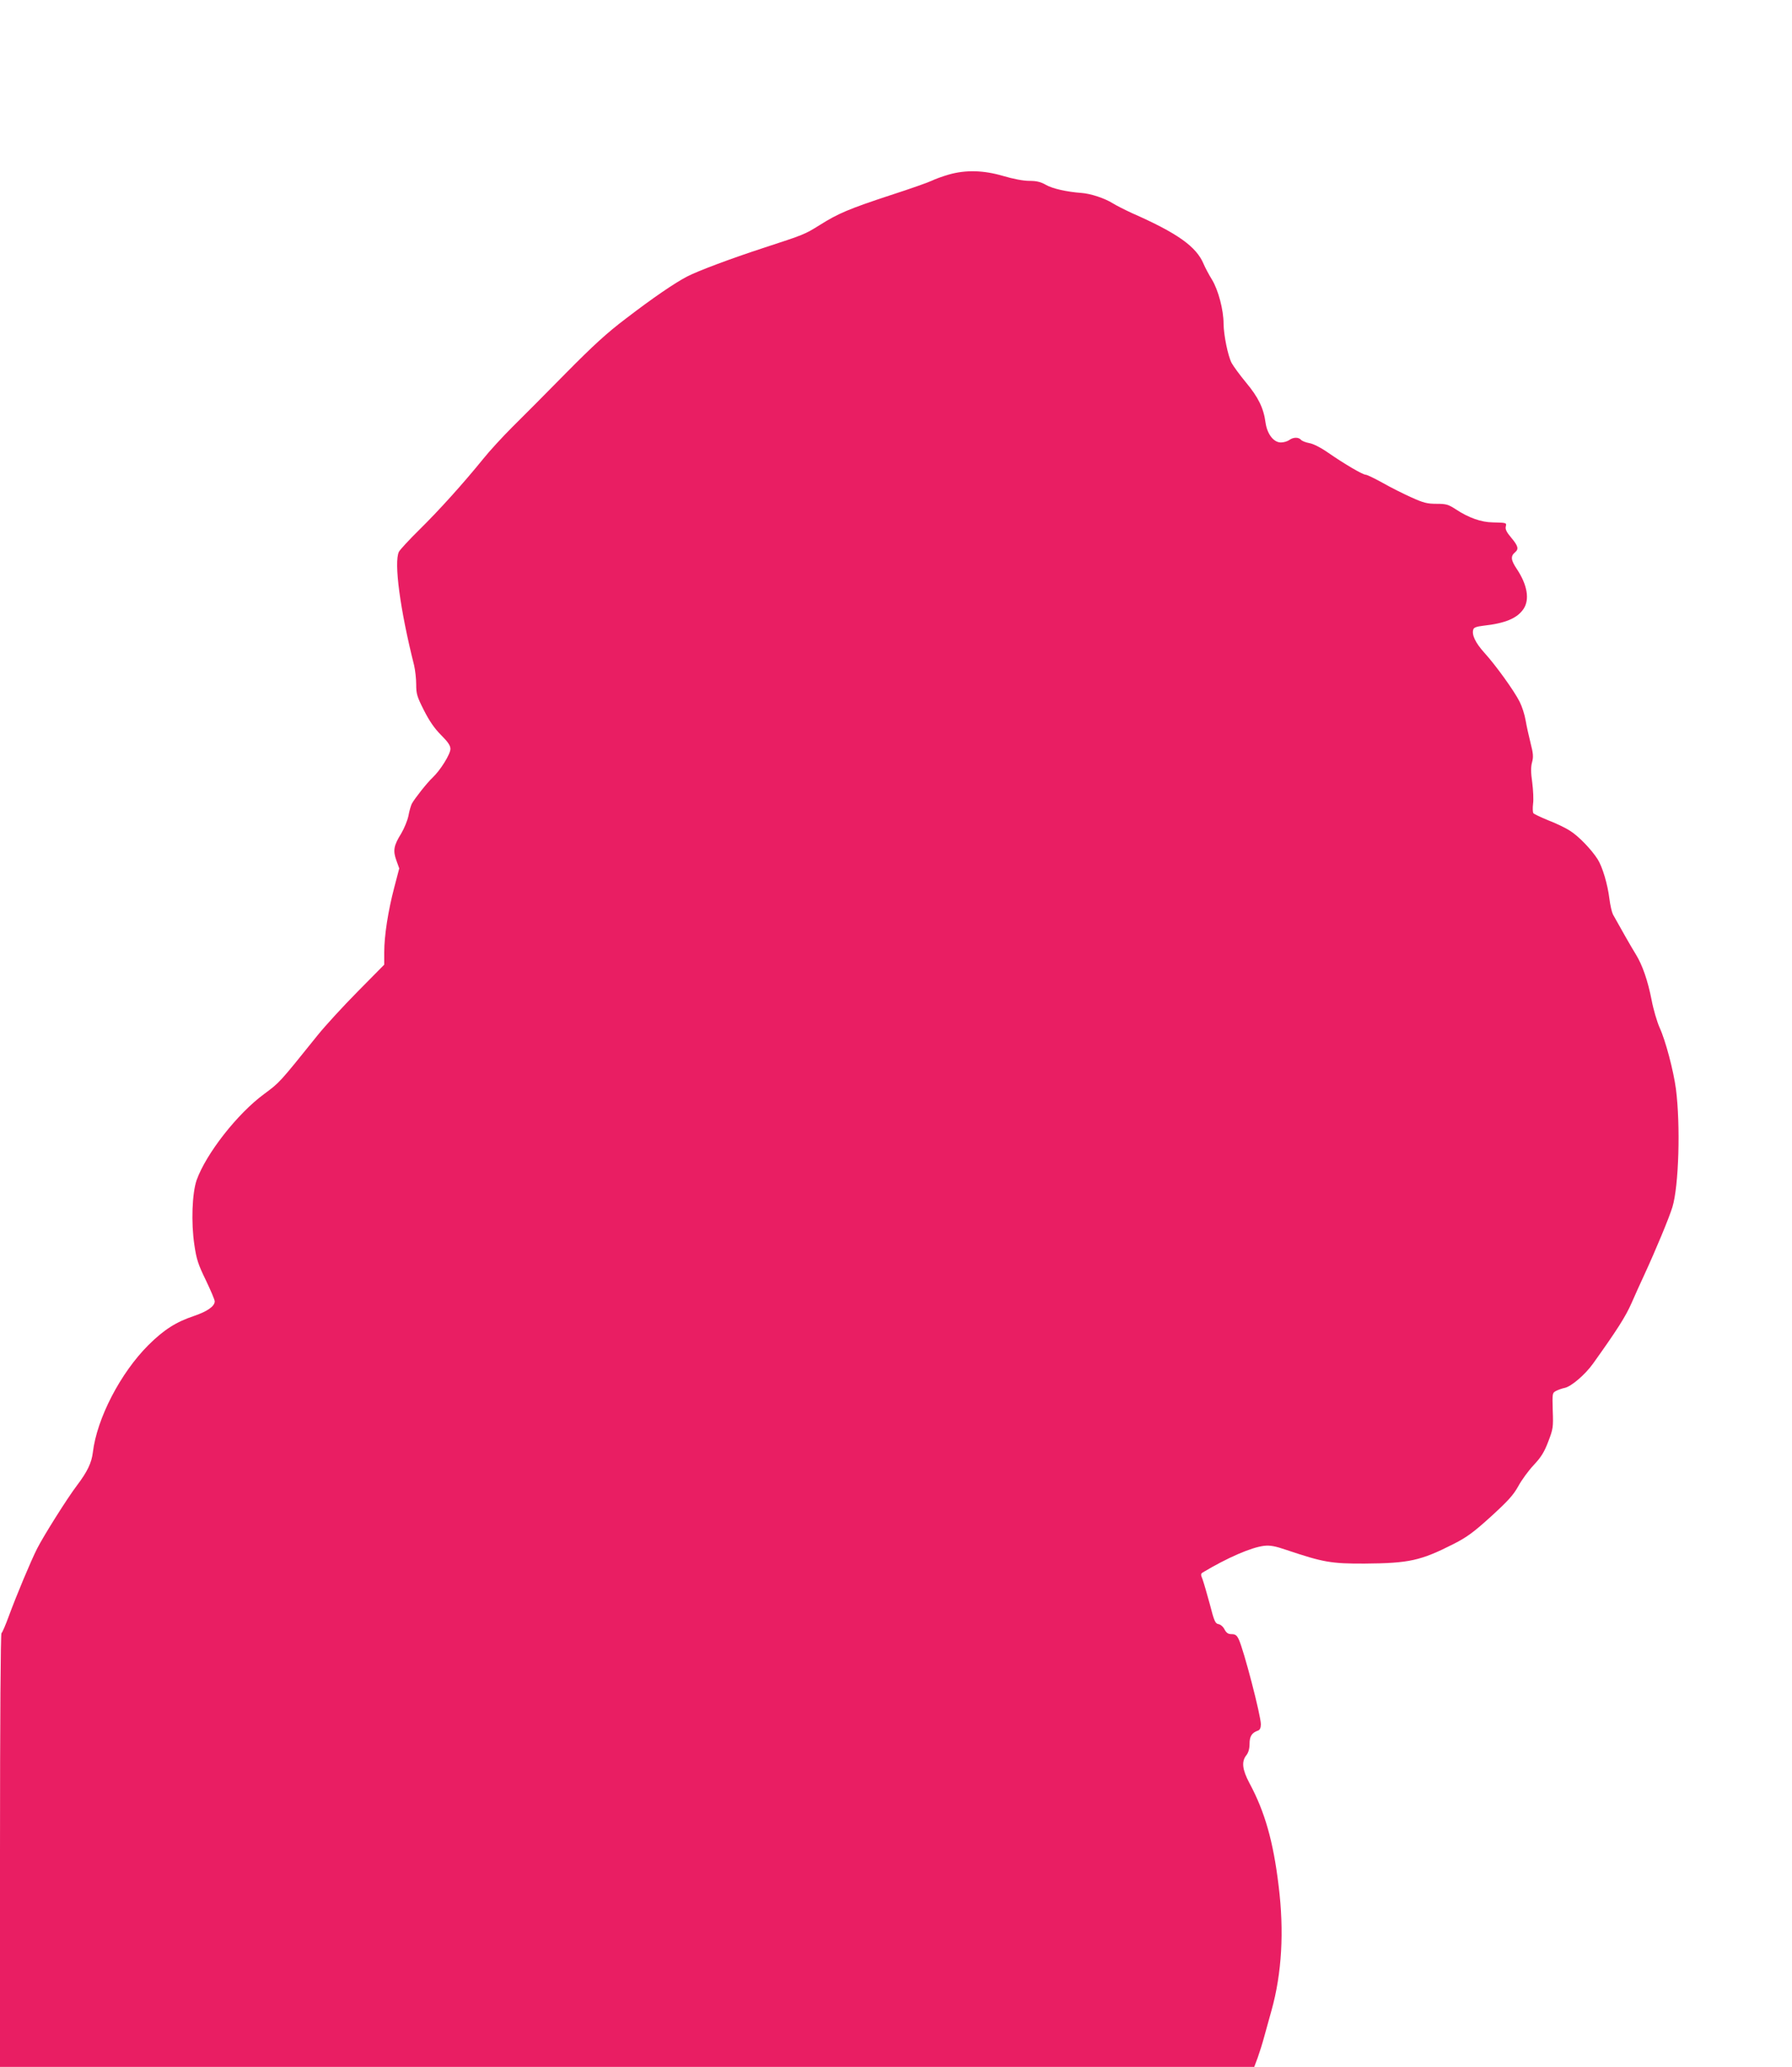 <?xml version="1.0" standalone="no"?>
<!DOCTYPE svg PUBLIC "-//W3C//DTD SVG 20010904//EN"
 "http://www.w3.org/TR/2001/REC-SVG-20010904/DTD/svg10.dtd">
<svg version="1.0" xmlns="http://www.w3.org/2000/svg"
 width="1110pt" height="1280pt" viewBox="0 0 1110 1280"
 preserveAspectRatio="xMidYMid meet">
<g transform="translate(0,1280) scale(0.1,-0.1)"
fill="#e91e63" stroke="none">
<path d="M5877 11719 c-38 -11 -85 -28 -105 -38 -20 -10 -136 -51 -257 -90
-261 -86 -323 -113 -438 -185 -93 -58 -96 -59 -347 -141 -202 -66 -408 -143
-475 -178 -78 -41 -210 -131 -377 -259 -118 -89 -204 -168 -373 -339 -121
-123 -270 -273 -331 -333 -61 -61 -143 -150 -182 -199 -125 -154 -274 -319
-394 -437 -64 -63 -121 -125 -127 -137 -32 -65 7 -358 94 -703 7 -30 13 -84
13 -119 0 -58 5 -75 48 -160 34 -67 66 -113 106 -153 43 -43 58 -65 58 -86 0
-32 -62 -132 -110 -177 -35 -33 -110 -128 -129 -162 -6 -12 -16 -46 -21 -75
-6 -29 -26 -78 -45 -110 -46 -74 -52 -105 -30 -166 l18 -50 -31 -118 c-38
-145 -62 -298 -62 -401 l0 -77 -163 -165 c-90 -91 -202 -213 -248 -270 -242
-301 -235 -293 -333 -366 -166 -122 -359 -369 -418 -533 -28 -81 -35 -263 -14
-402 13 -89 24 -122 71 -218 30 -63 55 -121 55 -131 0 -30 -45 -62 -127 -90
-113 -38 -186 -84 -284 -181 -173 -173 -319 -454 -344 -665 -8 -65 -34 -119
-99 -205 -58 -76 -206 -311 -246 -390 -39 -77 -127 -287 -176 -420 -19 -52
-39 -99 -45 -104 -5 -6 -9 -531 -9 -1348 l0 -1338 3884 0 3885 0 21 56 c11 31
30 90 41 132 12 43 32 115 45 162 64 229 79 489 44 772 -33 274 -85 458 -181
636 -44 83 -50 133 -19 172 13 16 20 41 20 71 0 46 14 69 53 82 11 4 17 17 17
39 0 54 -106 461 -137 526 -12 25 -21 32 -44 32 -21 0 -32 7 -44 29 -8 17 -25
31 -37 33 -20 3 -27 17 -54 123 -18 66 -38 135 -45 154 -12 29 -12 35 1 43
152 91 299 155 380 165 37 4 67 -1 140 -26 226 -76 277 -85 483 -84 276 2 347
18 552 122 82 42 123 72 231 170 105 96 138 132 169 188 20 37 63 96 95 130
45 48 65 79 90 145 30 78 32 89 28 193 -3 108 -3 109 22 122 14 7 37 15 52 18
40 8 127 82 176 151 148 207 201 290 238 374 23 52 58 131 79 175 72 156 153
351 174 419 40 130 51 507 22 733 -15 112 -64 299 -101 379 -16 36 -39 114
-50 173 -23 118 -57 216 -98 282 -24 38 -98 168 -141 246 -7 14 -17 57 -22 97
-11 90 -43 198 -73 245 -39 61 -118 143 -171 176 -27 18 -88 47 -135 65 -47
19 -88 39 -92 44 -4 6 -5 32 -2 57 4 26 1 85 -5 133 -9 62 -9 97 -1 126 9 32
7 55 -9 117 -11 43 -25 107 -31 142 -6 36 -23 88 -37 115 -34 68 -148 226
-218 303 -56 62 -80 112 -69 145 3 12 21 18 62 23 136 15 210 46 249 104 39
58 24 149 -42 248 -37 55 -39 79 -10 103 24 20 18 40 -24 90 -29 34 -38 53
-34 69 6 24 5 24 -82 26 -70 1 -149 29 -226 80 -48 31 -60 35 -121 35 -58 0
-81 6 -156 40 -49 22 -129 62 -178 90 -49 27 -96 50 -104 50 -19 0 -133 67
-234 137 -46 32 -92 55 -116 59 -22 4 -45 13 -51 20 -15 18 -49 17 -73 -1 -11
-8 -34 -15 -52 -15 -45 0 -85 52 -95 123 -12 90 -45 157 -120 247 -39 47 -79
102 -90 122 -23 44 -49 172 -50 243 0 87 -33 209 -71 272 -20 32 -43 76 -52
97 -45 109 -162 192 -446 317 -41 19 -95 46 -119 61 -48 30 -135 59 -191 63
-94 7 -181 27 -221 50 -33 19 -59 25 -104 25 -37 0 -99 12 -160 30 -122 36
-233 39 -338 9z"/>
</g>
</svg>
